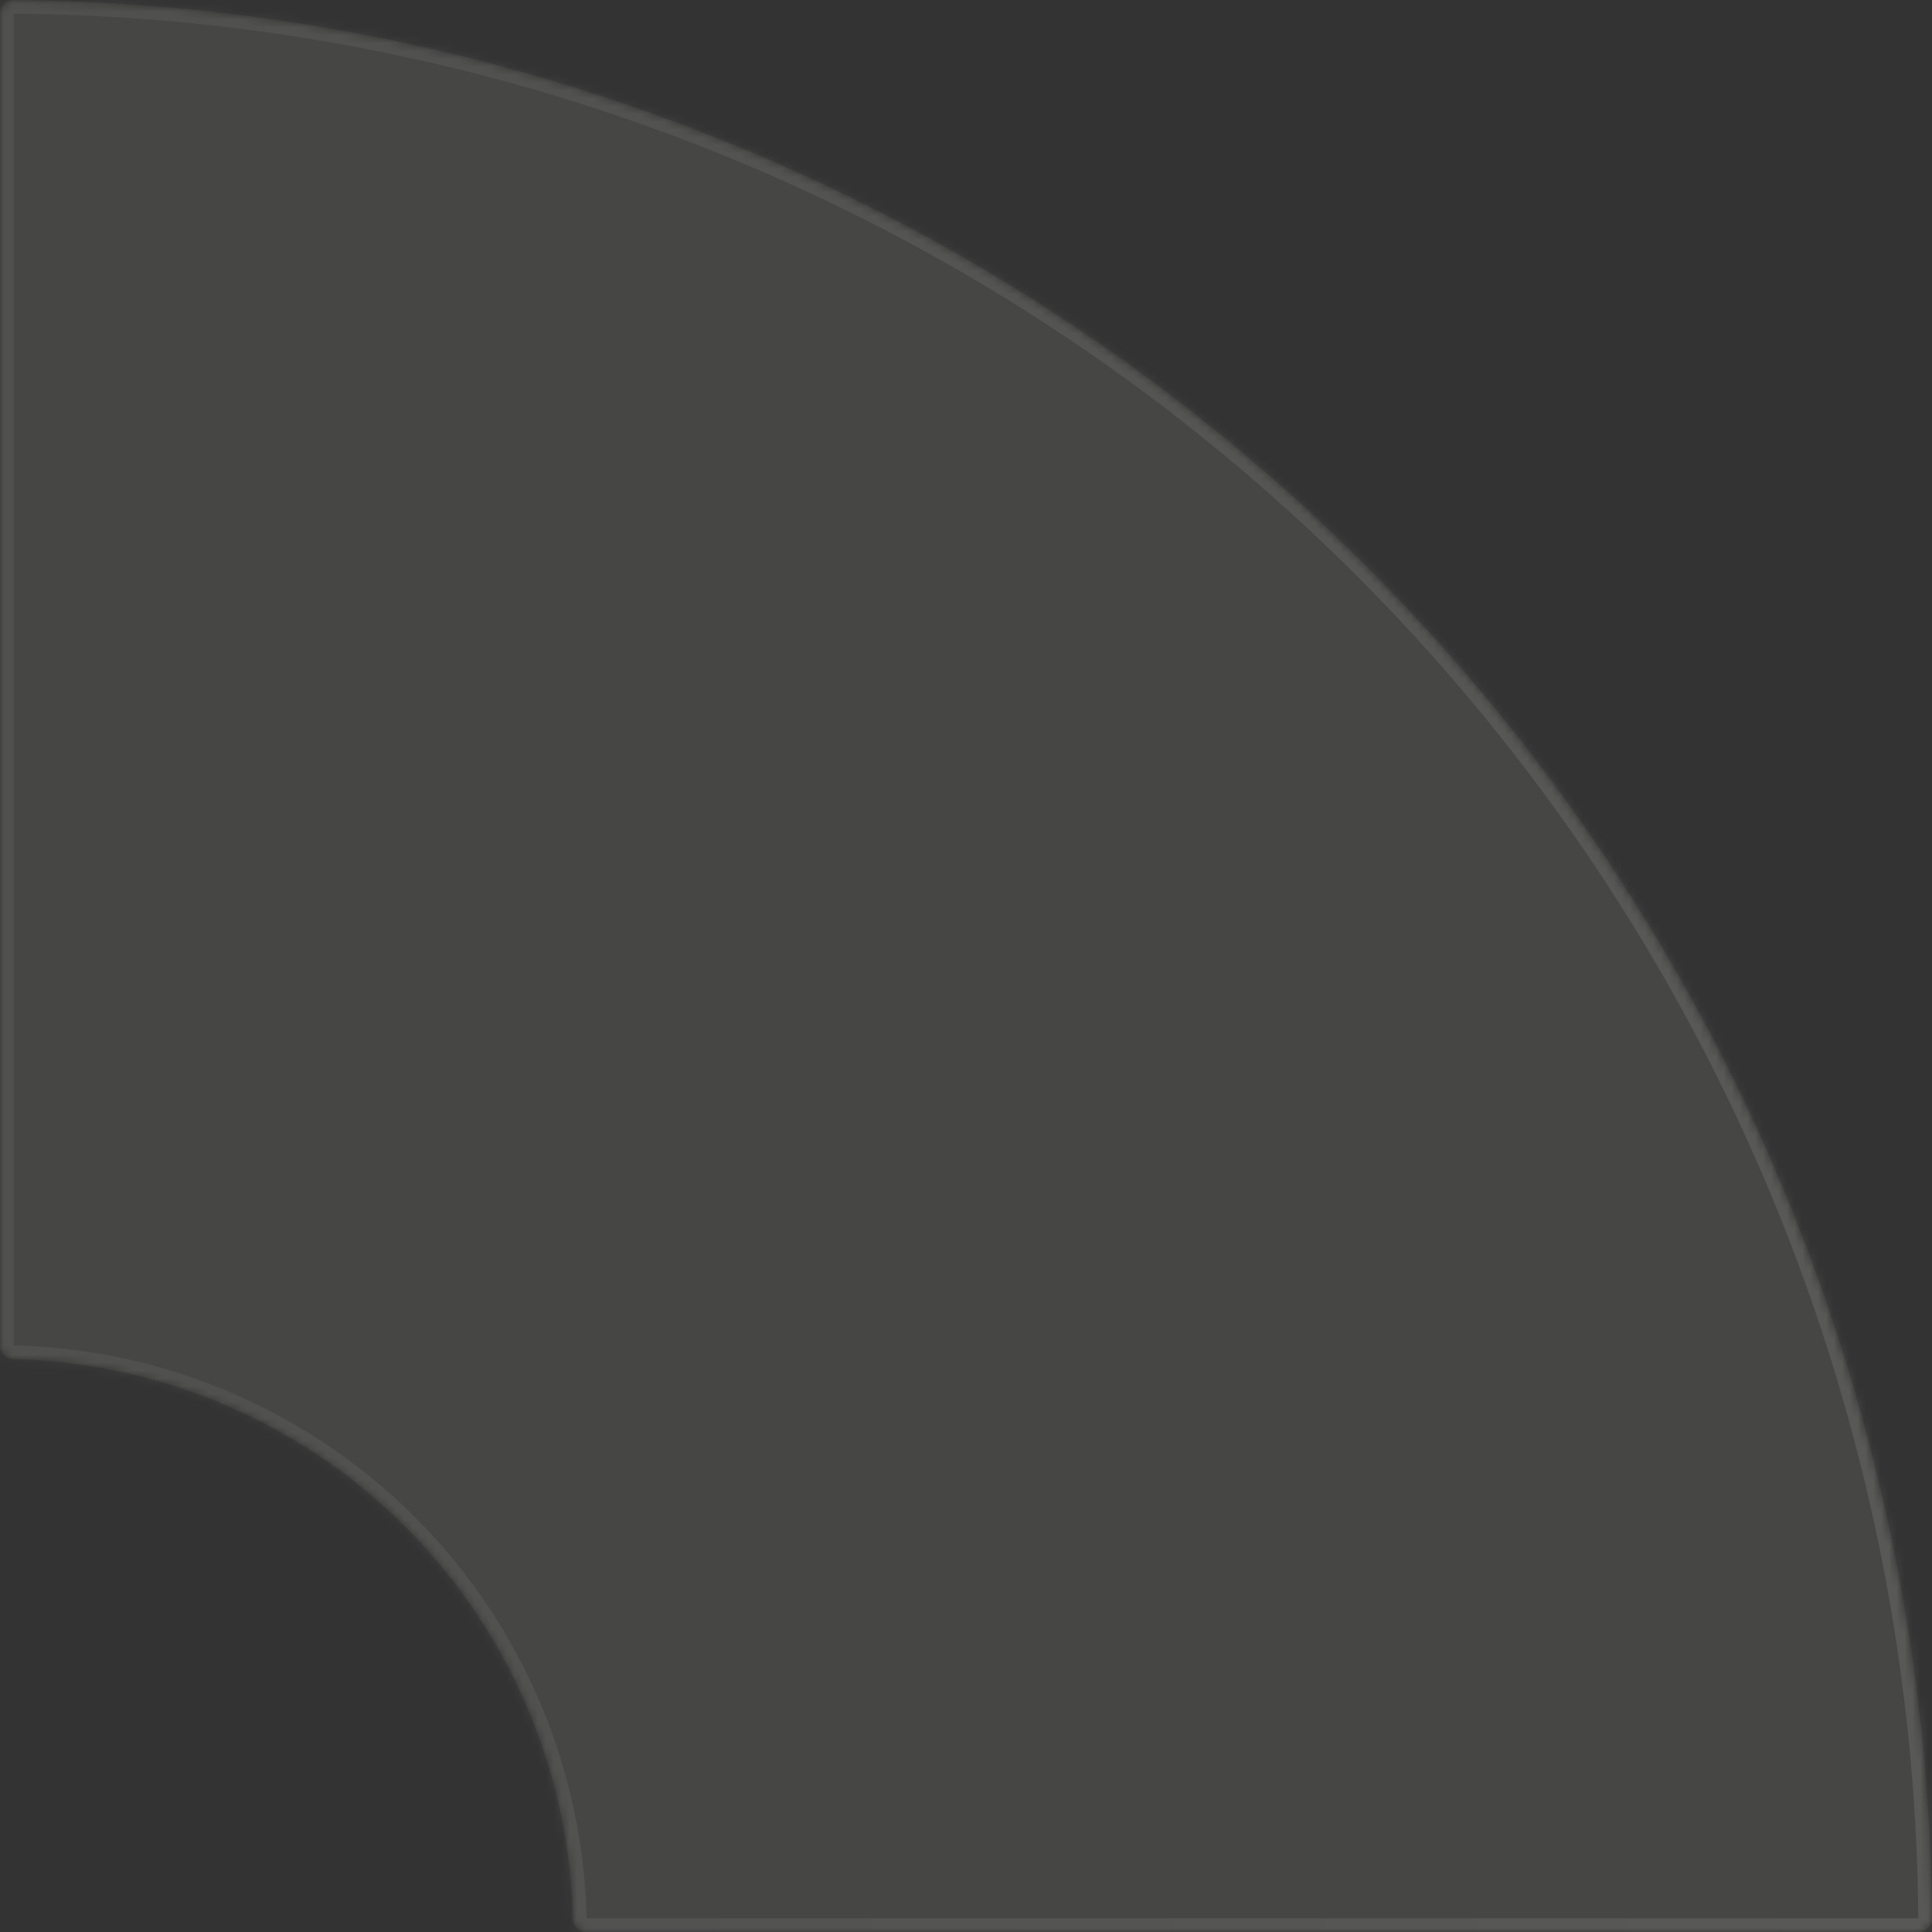 <svg width="246" height="246" viewBox="0 0 246 246" fill="none" xmlns="http://www.w3.org/2000/svg">
<rect x="0" y="0" width="246" height="246" fill="#333333" stroke="none"/>
<mask id="path-1-inside-1_2010_229" fill="white">
<path d="M2.1355e-05 1.728C2.14384e-05 0.773 0.774 -0.001 1.728 0.006C33.445 0.229 64.826 6.583 94.14 18.726C123.986 31.088 151.105 49.209 173.948 72.052C196.792 94.895 214.912 122.014 227.274 151.86C239.417 181.174 245.771 212.555 245.994 244.272C246.001 245.227 245.227 246 244.272 246L74.701 246C73.747 246 72.976 245.226 72.953 244.273C72.74 235.278 70.866 226.396 67.419 218.074C63.752 209.221 58.376 201.176 51.6 194.4C44.824 187.624 36.779 182.248 27.926 178.581C19.605 175.134 10.722 173.26 1.727 173.047C0.774 173.024 6.44717e-06 172.253 6.53058e-06 171.299L2.1355e-05 1.728Z"/>
</mask>
<path d="M2.1355e-05 1.728C2.14384e-05 0.773 0.774 -0.001 1.728 0.006C33.445 0.229 64.826 6.583 94.14 18.726C123.986 31.088 151.105 49.209 173.948 72.052C196.792 94.895 214.912 122.014 227.274 151.86C239.417 181.174 245.771 212.555 245.994 244.272C246.001 245.227 245.227 246 244.272 246L74.701 246C73.747 246 72.976 245.226 72.953 244.273C72.74 235.278 70.866 226.396 67.419 218.074C63.752 209.221 58.376 201.176 51.6 194.4C44.824 187.624 36.779 182.248 27.926 178.581C19.605 175.134 10.722 173.26 1.727 173.047C0.774 173.024 6.44717e-06 172.253 6.53058e-06 171.299L2.1355e-05 1.728Z" fill="#F1FEE0" fill-opacity="0.1" stroke="url(#paint0_linear_2010_229)" stroke-opacity="0.1" stroke-width="3.477" mask="url(#path-1-inside-1_2010_229)"/>
<defs>
<linearGradient id="paint0_linear_2010_229" x1="246" y1="246" x2="-246" y2="246" gradientUnits="userSpaceOnUse">
<stop stop-color="white"/>
<stop offset="1" stop-color="white" stop-opacity="0"/>
</linearGradient>
</defs>
</svg>
